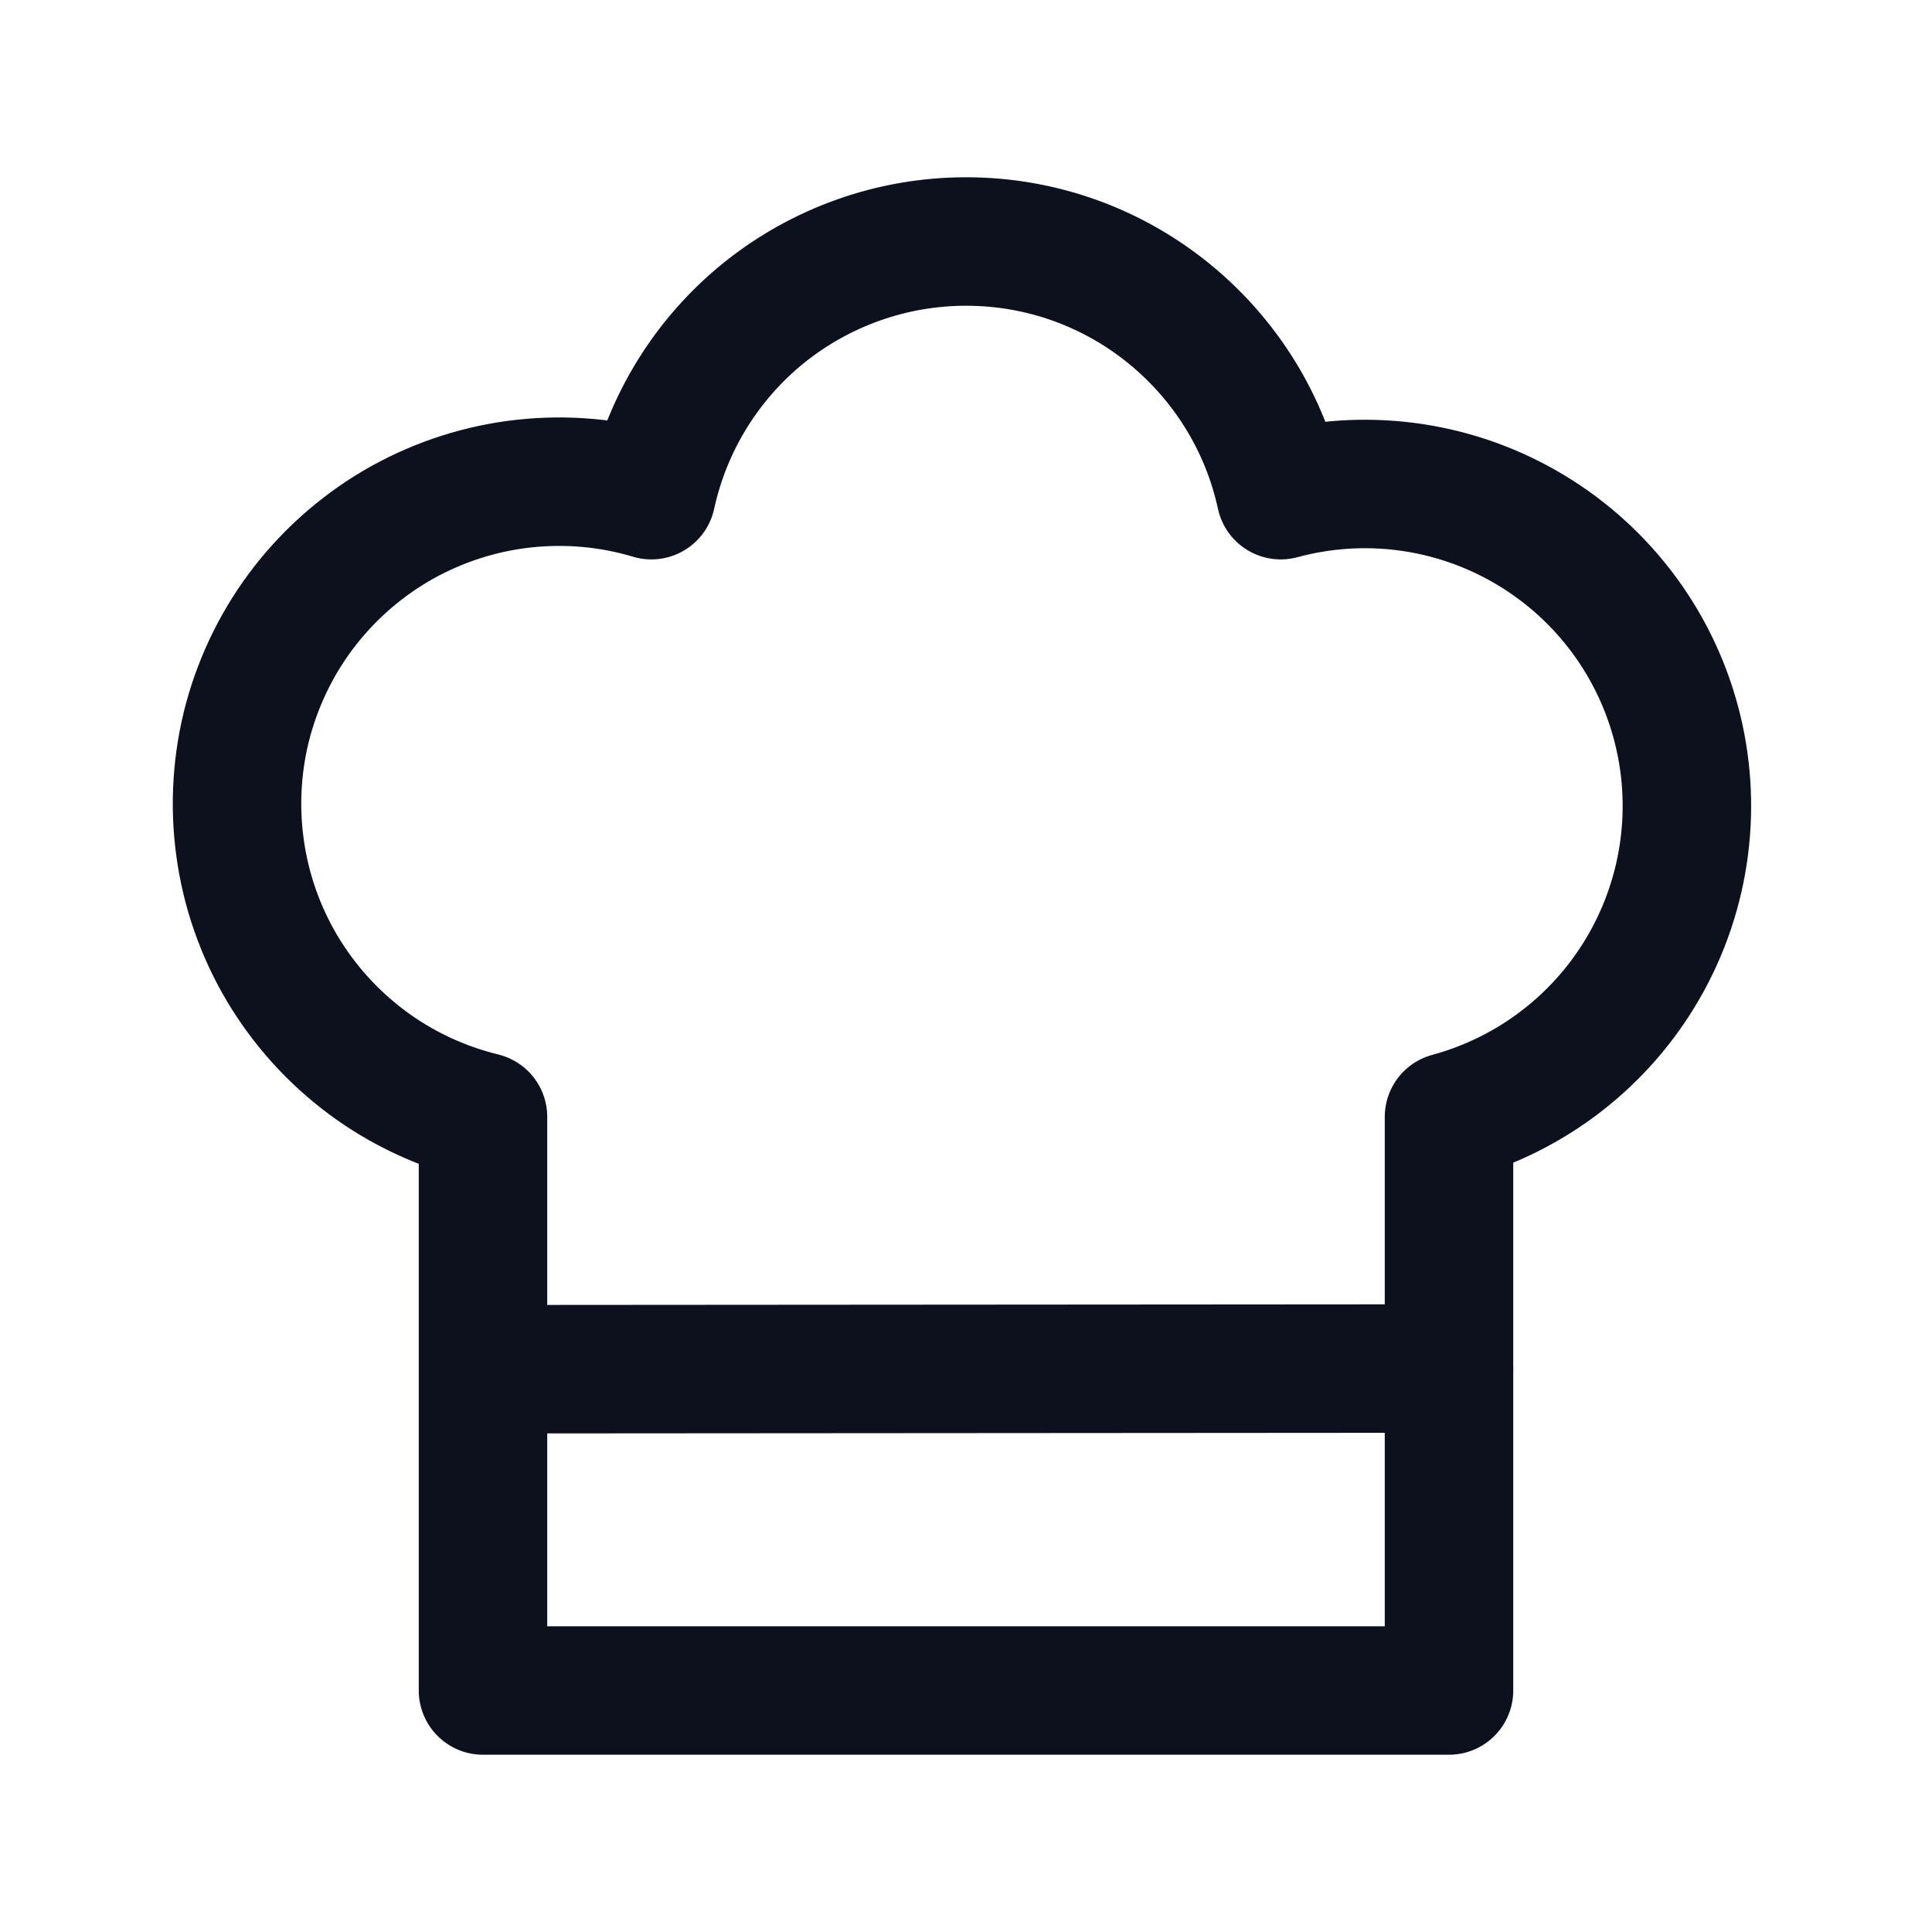 <?xml version="1.0" encoding="UTF-8"?> <svg xmlns="http://www.w3.org/2000/svg" width="20" height="20" viewBox="0 0 20 20" fill="none"><path d="M10 2.5C11.598 2.5 12.933 3.625 13.258 5.126C14.112 4.895 15.022 5.012 15.789 5.453C16.555 5.893 17.116 6.619 17.347 7.473C17.578 8.326 17.46 9.237 17.02 10.003C16.58 10.77 15.853 11.331 15 11.562V17.5H5V11.562C4.567 11.456 4.16 11.266 3.803 11.001C3.445 10.735 3.144 10.401 2.917 10.018C2.691 9.635 2.543 9.21 2.484 8.769C2.424 8.328 2.453 7.879 2.569 7.449C2.686 7.02 2.887 6.617 3.161 6.267C3.436 5.916 3.777 5.624 4.166 5.407C4.555 5.191 4.984 5.054 5.426 5.006C5.869 4.958 6.317 4.998 6.743 5.126C6.905 4.382 7.316 3.716 7.908 3.238C8.501 2.761 9.239 2.5 10 2.5Z" stroke="#0C111D" stroke-width="1.33" stroke-linecap="round" stroke-linejoin="round"></path><path d="M5.134 14.174L15 14.167" stroke="#0C111D" stroke-width="1.33" stroke-linecap="round" stroke-linejoin="round"></path></svg> 